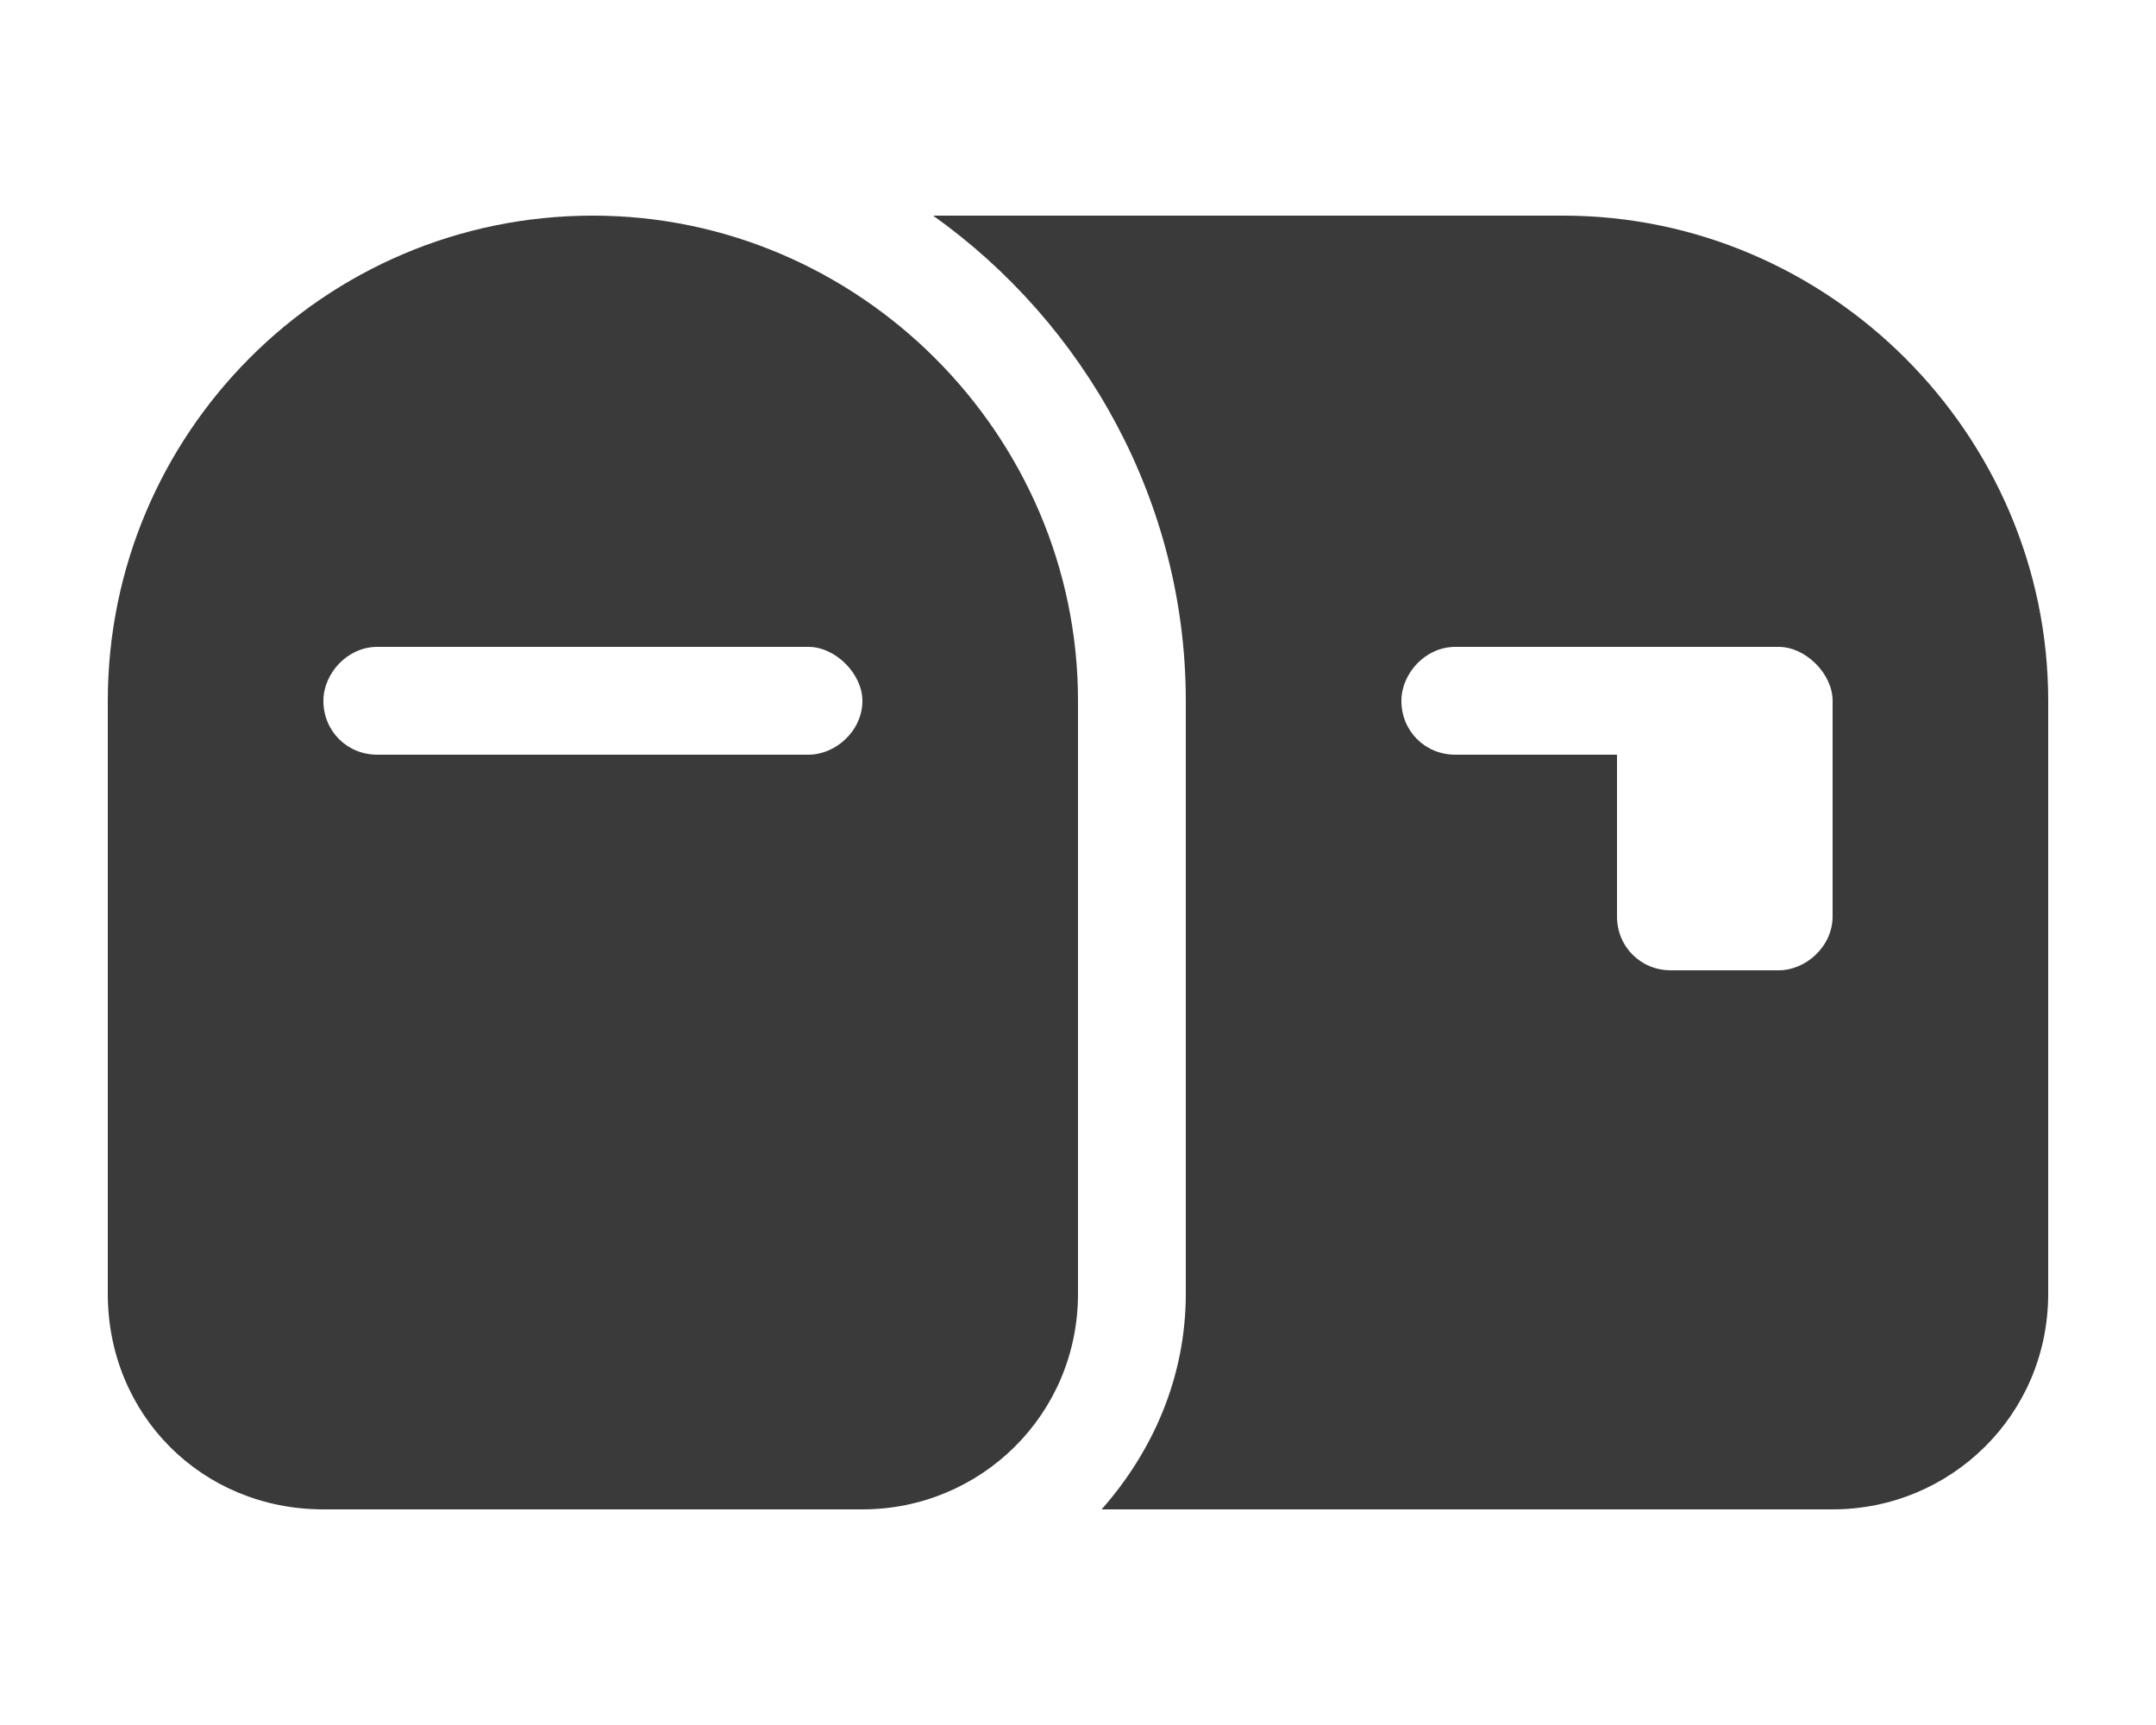 <svg width="20" height="16" viewBox="0 0 20 16" fill="none" xmlns="http://www.w3.org/2000/svg">
<path d="M1 6.5C1 4.031 3 2 5.5 2C7.969 2 10 4.031 10 6.5V12C10 13.125 9.094 14 8 14H3C1.875 14 1 13.125 1 12V6.5ZM3 6.5C3 6.781 3.219 7 3.5 7H7.5C7.75 7 8 6.781 8 6.5C8 6.25 7.75 6 7.5 6H3.5C3.219 6 3 6.25 3 6.5ZM11 6.5C11 4.656 10.062 3 8.656 2H14.5C16.969 2 19 4.031 19 6.5V12C19 13.125 18.094 14 17 14H10.219C10.688 13.469 11 12.781 11 12V6.5ZM13 6.5C13 6.781 13.219 7 13.5 7H15V8.5C15 8.781 15.219 9 15.5 9H16.5C16.75 9 17 8.781 17 8.5V6.5C17 6.25 16.75 6 16.5 6H15.5H13.5C13.219 6 13 6.25 13 6.5Z" fill="#3A3A3A"/>
</svg>
